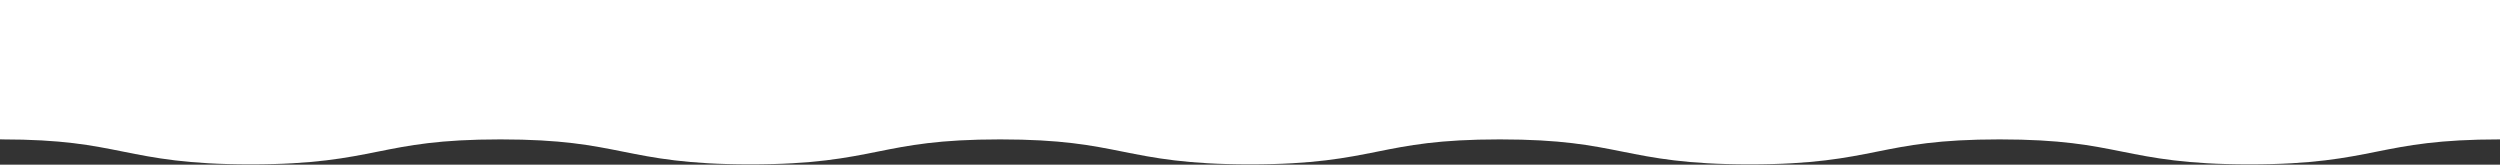 <?xml version="1.0" encoding="UTF-8"?> <svg xmlns="http://www.w3.org/2000/svg" width="2551" height="168" viewBox="0 0 2551 168" fill="none"><rect x="0" y="0" width="2551" height="168" fill="#333333" stroke="none"/> <path d="M2551 0V142.239C2488.45 142.239 2457.36 148.29 2425.15 154.747C2393.27 161.11 2360.31 167.714 2295.37 167.714C2230.43 167.714 2197.47 161.127 2165.59 154.747C2133.38 148.316 2102.95 142.239 2040.41 142.239C1977.87 142.239 1947.41 148.29 1915.22 154.747C1883.34 161.11 1850.38 167.714 1785.44 167.714C1720.5 167.714 1687.54 161.127 1655.66 154.747C1623.45 148.316 1593.02 142.239 1530.47 142.239C1467.92 142.239 1437.47 148.29 1405.29 154.747C1373.41 161.11 1340.45 167.714 1275.51 167.714C1210.57 167.714 1177.61 161.127 1145.73 154.747C1113.52 148.316 1083.1 142.239 1020.55 142.239C958 142.239 927.55 148.29 895.36 154.747C863.48 161.11 830.52 167.714 765.58 167.714C700.64 167.714 667.68 161.127 635.8 154.747C603.59 148.316 573.16 142.239 510.62 142.239C448.08 142.239 417.62 148.29 385.43 154.747C353.55 161.11 320.58 167.714 255.64 167.714C190.7 167.714 157.73 161.127 125.85 154.747C93.64 148.316 63.85 142.239 1.33 142.239V142.118L0 142.239V0H2551Z" fill="white"></path> </svg> 
